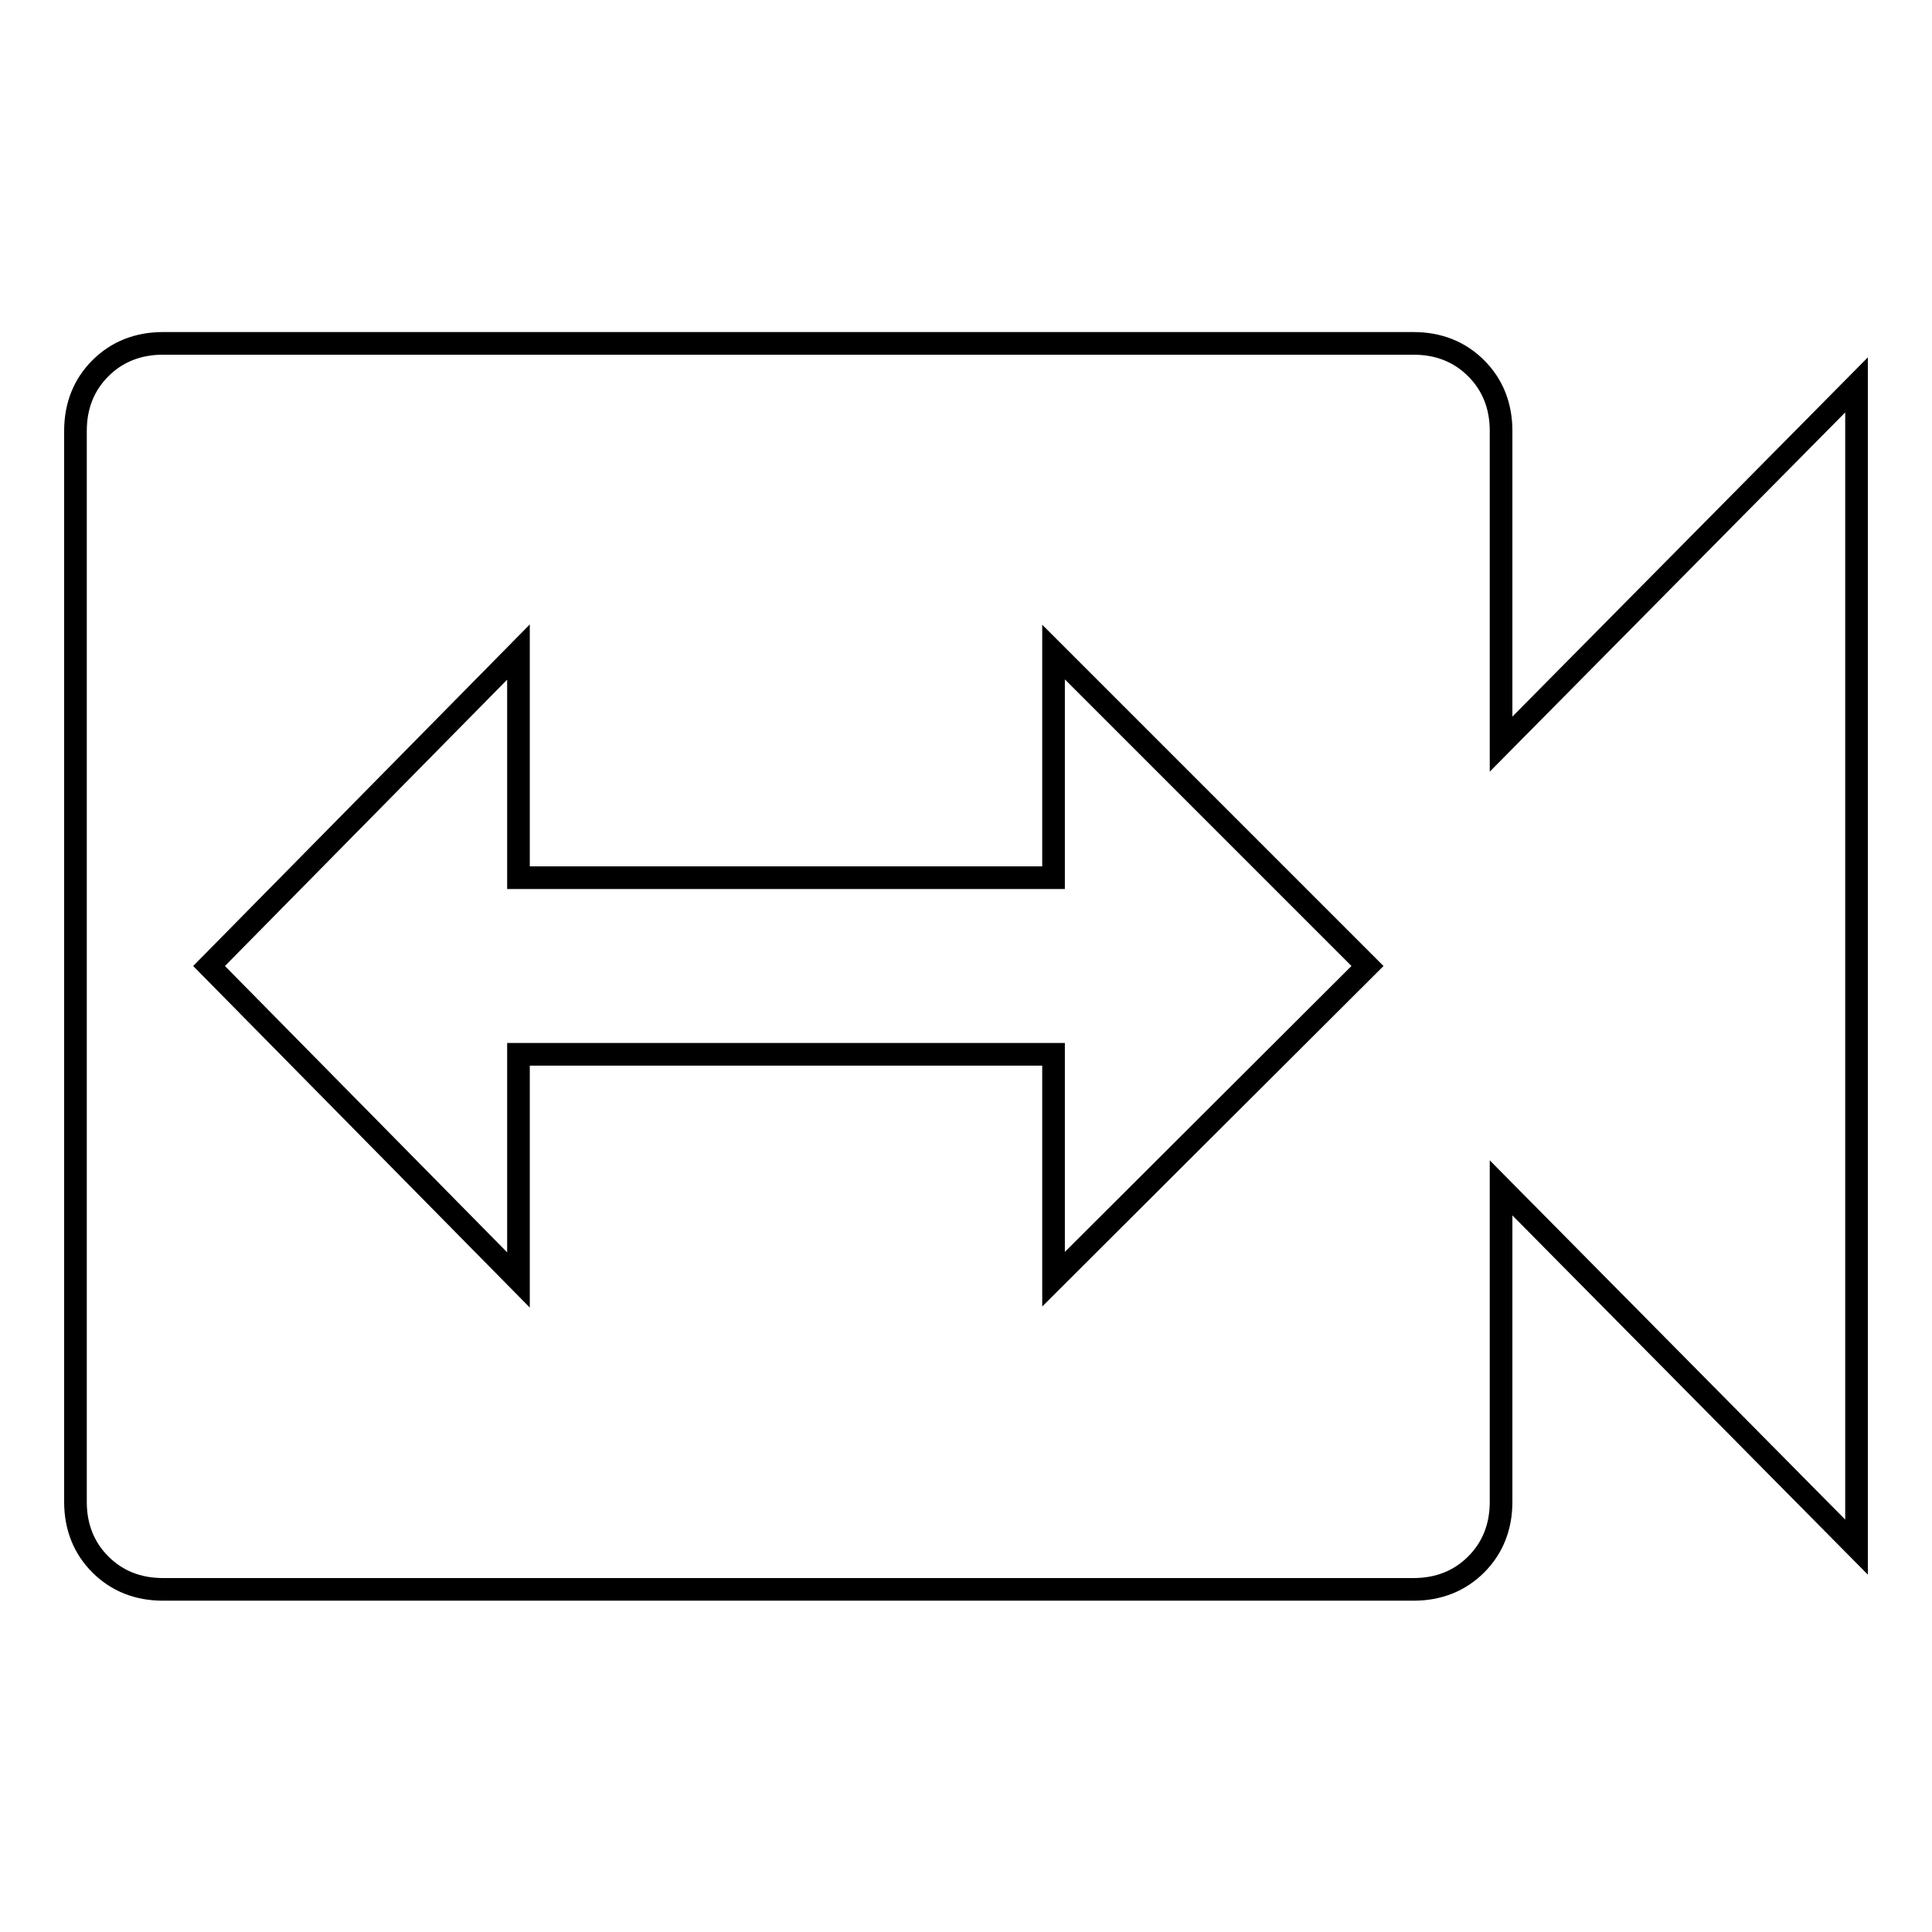 <?xml version="1.0" encoding="utf-8"?>
<!-- Svg Vector Icons : http://www.onlinewebfonts.com/icon -->
<!DOCTYPE svg PUBLIC "-//W3C//DTD SVG 1.1//EN" "http://www.w3.org/Graphics/SVG/1.1/DTD/svg11.dtd">
<svg version="1.1" xmlns="http://www.w3.org/2000/svg" xmlns:xlink="http://www.w3.org/1999/xlink" x="0px" y="0px" viewBox="0 0 256 256" enable-background="new 0 0 256 256" xml:space="preserve">
<g><g><path stroke-width="3" fill-opacity="0" stroke="#000000"  d="M139.6,169.5l41.6-41.5l-41.6-41.6v29.9H68.7V86.4l-41,41.6l41,41.6v-29.9h70.9L139.6,169.5L139.6,169.5z M198.9,98.6L246,51v154l-47.1-47.6v41.6c0,3.3-1.1,6.1-3.3,8.3c-2.2,2.2-5,3.3-8.3,3.3H21.6c-3.3,0-6.1-1.1-8.3-3.3c-2.2-2.2-3.3-5-3.3-8.3V57.1c0-3.3,1.1-6.1,3.3-8.3c2.2-2.2,5-3.3,8.3-3.3h165.7c3.3,0,6.1,1.1,8.3,3.3c2.2,2.2,3.3,5,3.3,8.3V98.6L198.9,98.6z"/></g></g>
</svg>
